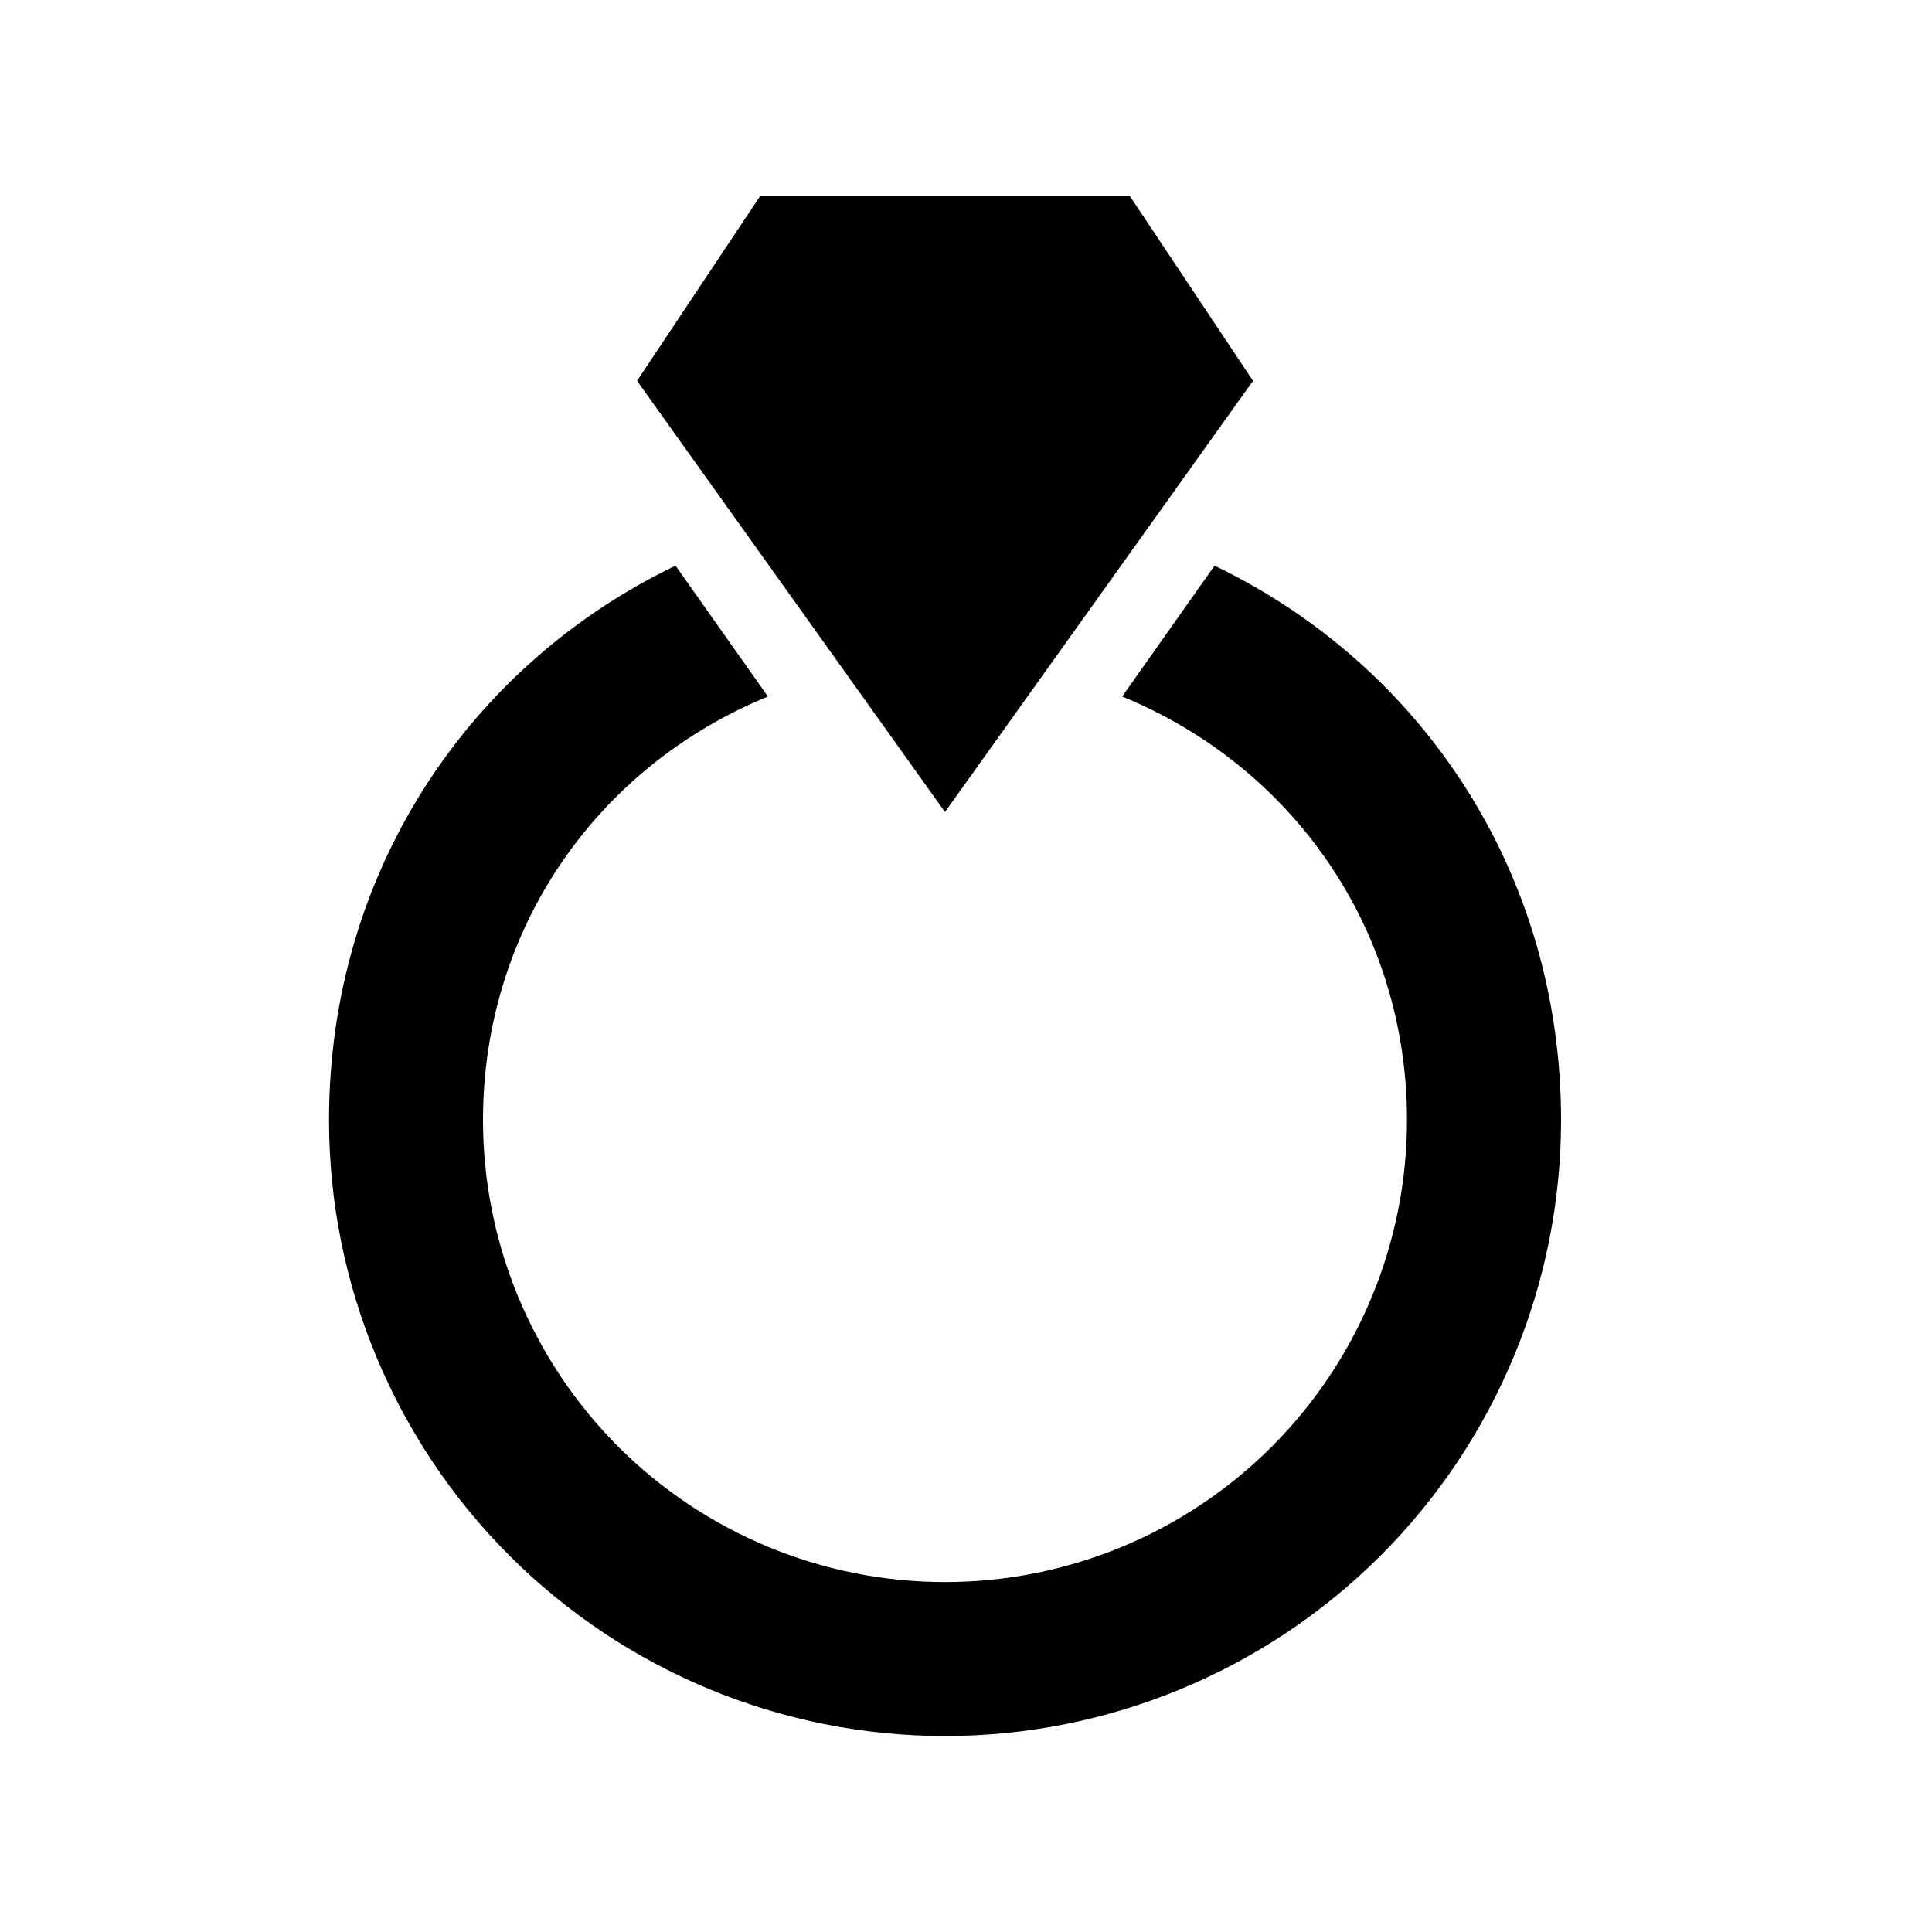 <svg width="23" height="23" viewBox="0 0 23 23" fill="none" xmlns="http://www.w3.org/2000/svg">
<path d="M11.25 9.667L7.584 4.534L9.05 2.333H13.45L14.917 4.534L11.25 9.667ZM14.459 6.734L13.359 8.292C15.375 9.117 16.75 11.042 16.75 13.334C16.75 14.792 16.171 16.191 15.139 17.223C14.108 18.254 12.709 18.834 11.25 18.834C9.792 18.834 8.393 18.254 7.361 17.223C6.33 16.191 5.75 14.792 5.75 13.334C5.75 11.042 7.125 9.117 9.142 8.292L8.042 6.734C5.567 7.925 3.917 10.4 3.917 13.334C3.917 15.278 4.69 17.144 6.065 18.519C7.44 19.894 9.305 20.667 11.25 20.667C13.195 20.667 15.06 19.894 16.436 18.519C17.811 17.144 18.584 15.278 18.584 13.334C18.584 10.4 16.934 7.925 14.459 6.734Z" fill="black"/>
</svg>

